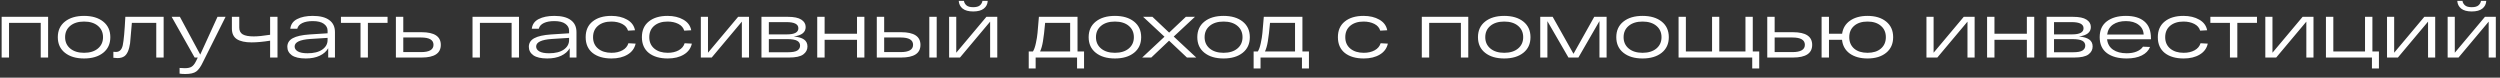 <?xml version="1.0" encoding="UTF-8"?> <svg xmlns="http://www.w3.org/2000/svg" width="547" height="17" viewBox="0 0 547 17" fill="none"><rect x="0" y="0" width="547" height="17" fill="#333333" stroke="none"/><path d="M0.36 12.589V3.681H10.526V12.589H8.911V5.007H1.975V12.589H0.36ZM14.212 11.552C13.169 10.724 12.648 9.585 12.648 8.135C12.648 6.684 13.169 5.545 14.212 4.718C15.255 3.89 16.648 3.477 18.394 3.477C20.139 3.477 21.533 3.89 22.576 4.718C23.619 5.545 24.14 6.684 24.14 8.135C24.14 9.585 23.619 10.724 22.576 11.552C21.533 12.379 20.139 12.793 18.394 12.793C16.648 12.793 15.255 12.379 14.212 11.552ZM15.368 5.653C14.62 6.276 14.246 7.103 14.246 8.135C14.246 9.166 14.62 9.993 15.368 10.617C16.116 11.24 17.125 11.552 18.394 11.552C19.663 11.552 20.672 11.24 21.42 10.617C22.168 9.993 22.542 9.166 22.542 8.135C22.542 7.103 22.168 6.276 21.42 5.653C20.672 5.029 19.663 4.718 18.394 4.718C17.125 4.718 16.116 5.029 15.368 5.653ZM27.424 3.681H35.805V12.589H34.19V5.007H28.852C28.648 7.568 28.518 9.058 28.461 9.478C28.246 10.917 27.832 11.858 27.22 12.3C26.835 12.572 26.33 12.708 25.707 12.708C25.56 12.708 25.259 12.685 24.806 12.64V11.331C25.055 11.353 25.242 11.365 25.367 11.365C26.149 11.365 26.648 10.872 26.863 9.886C27.078 8.888 27.265 6.82 27.424 3.681ZM47.588 3.681H49.356L44.409 13.575C43.933 14.595 43.44 15.286 42.93 15.649C42.431 16.011 41.638 16.193 40.55 16.193C40.063 16.193 39.643 16.164 39.292 16.108V14.867C39.666 14.901 40.051 14.918 40.448 14.918C41.105 14.918 41.598 14.81 41.927 14.595C42.267 14.391 42.59 13.983 42.896 13.371L43.27 12.589H42.59L37.558 3.681H39.36L43.814 11.943L47.588 3.681ZM59.101 3.681H60.716V12.589H59.101V8.9C57.56 9.149 56.205 9.274 55.038 9.274C53.644 9.274 52.579 9.041 51.842 8.577C51.105 8.101 50.737 7.324 50.737 6.248V3.681H52.352V6.044C52.352 6.724 52.607 7.217 53.117 7.523C53.627 7.817 54.426 7.965 55.514 7.965C56.409 7.965 57.605 7.846 59.101 7.608V3.681ZM68.427 3.477C70.025 3.477 71.232 3.783 72.048 4.395C72.876 4.995 73.289 5.874 73.289 7.03V12.589H71.81V10.549C71.414 11.251 70.79 11.801 69.94 12.198C69.102 12.594 68.087 12.793 66.897 12.793C65.537 12.793 64.523 12.56 63.854 12.096C63.197 11.62 62.868 11.002 62.868 10.243C62.868 9.415 63.265 8.786 64.058 8.356C64.852 7.925 66.064 7.653 67.696 7.54L71.674 7.285V6.707C71.674 6.106 71.402 5.607 70.858 5.211C70.314 4.814 69.504 4.616 68.427 4.616C67.509 4.616 66.75 4.757 66.149 5.041C65.549 5.324 65.18 5.738 65.044 6.282H63.514C63.628 5.33 64.126 4.627 65.01 4.174C65.906 3.709 67.045 3.477 68.427 3.477ZM67.288 11.654C68.66 11.654 69.731 11.387 70.501 10.855C71.283 10.311 71.674 9.614 71.674 8.764V8.288L67.883 8.526C65.605 8.684 64.466 9.234 64.466 10.175C64.466 10.617 64.699 10.974 65.163 11.246C65.639 11.518 66.348 11.654 67.288 11.654ZM74.598 5.007V3.681H84.798V5.007H80.497V12.589H78.882V5.007H74.598ZM92.249 7.047C95.048 7.047 96.448 7.97 96.448 9.818C96.448 11.665 95.048 12.589 92.249 12.589H87.421H86.622V3.681H88.237V7.047H92.249ZM92.113 11.399C93.937 11.399 94.85 10.866 94.85 9.801C94.85 8.735 93.937 8.203 92.113 8.203H88.237V11.399H92.113ZM103.389 12.589V3.681H113.555V12.589H111.94V5.007H105.004V12.589H103.389ZM121.27 3.477C122.868 3.477 124.075 3.783 124.891 4.395C125.718 4.995 126.132 5.874 126.132 7.03V12.589H124.653V10.549C124.256 11.251 123.633 11.801 122.783 12.198C121.944 12.594 120.93 12.793 119.74 12.793C118.38 12.793 117.366 12.56 116.697 12.096C116.04 11.62 115.711 11.002 115.711 10.243C115.711 9.415 116.108 8.786 116.901 8.356C117.694 7.925 118.907 7.653 120.539 7.54L124.517 7.285V6.707C124.517 6.106 124.245 5.607 123.701 5.211C123.157 4.814 122.347 4.616 121.27 4.616C120.352 4.616 119.593 4.757 118.992 5.041C118.391 5.324 118.023 5.738 117.887 6.282H116.357C116.47 5.33 116.969 4.627 117.853 4.174C118.748 3.709 119.887 3.477 121.27 3.477ZM120.131 11.654C121.502 11.654 122.573 11.387 123.344 10.855C124.126 10.311 124.517 9.614 124.517 8.764V8.288L120.726 8.526C118.448 8.684 117.309 9.234 117.309 10.175C117.309 10.617 117.541 10.974 118.006 11.246C118.482 11.518 119.19 11.654 120.131 11.654ZM139.076 9.546C138.849 10.577 138.26 11.376 137.308 11.943C136.367 12.509 135.2 12.793 133.806 12.793C132.061 12.793 130.678 12.39 129.658 11.586C128.649 10.77 128.145 9.619 128.145 8.135C128.145 6.65 128.649 5.505 129.658 4.701C130.667 3.885 132.032 3.477 133.755 3.477C135.104 3.477 136.254 3.749 137.206 4.293C138.169 4.837 138.747 5.613 138.94 6.622L137.41 6.707C137.217 6.061 136.787 5.568 136.118 5.228C135.449 4.888 134.662 4.718 133.755 4.718C132.554 4.718 131.585 5.024 130.848 5.636C130.123 6.248 129.76 7.081 129.76 8.135C129.76 9.189 130.128 10.022 130.865 10.634C131.602 11.246 132.582 11.552 133.806 11.552C134.735 11.552 135.529 11.37 136.186 11.008C136.855 10.645 137.291 10.129 137.495 9.461L139.076 9.546ZM151.378 9.546C151.151 10.577 150.562 11.376 149.61 11.943C148.669 12.509 147.502 12.793 146.108 12.793C144.362 12.793 142.98 12.39 141.96 11.586C140.951 10.77 140.447 9.619 140.447 8.135C140.447 6.65 140.951 5.505 141.96 4.701C142.968 3.885 144.334 3.477 146.057 3.477C147.405 3.477 148.556 3.749 149.508 4.293C150.471 4.837 151.049 5.613 151.242 6.622L149.712 6.707C149.519 6.061 149.088 5.568 148.42 5.228C147.751 4.888 146.963 4.718 146.057 4.718C144.855 4.718 143.886 5.024 143.15 5.636C142.424 6.248 142.062 7.081 142.062 8.135C142.062 9.189 142.43 10.022 143.167 10.634C143.903 11.246 144.884 11.552 146.108 11.552C147.037 11.552 147.83 11.37 148.488 11.008C149.156 10.645 149.593 10.129 149.797 9.461L151.378 9.546ZM161.503 3.681H163.883V12.589H162.319V4.735L155.723 12.589H153.343V3.681H154.907V11.535L161.503 3.681ZM173.68 7.982C174.689 8.072 175.437 8.293 175.924 8.645C176.423 8.996 176.672 9.506 176.672 10.175C176.672 10.877 176.366 11.455 175.754 11.909C175.142 12.362 174.111 12.589 172.66 12.589H166.608V3.681H172.388C173.725 3.681 174.706 3.885 175.329 4.293C175.964 4.701 176.281 5.239 176.281 5.908C176.281 7.064 175.414 7.755 173.68 7.982ZM168.223 4.837V7.523H172.184C173.85 7.523 174.683 7.075 174.683 6.18C174.683 5.284 173.81 4.837 172.065 4.837H168.223ZM172.371 11.433C173.357 11.433 174.048 11.308 174.445 11.059C174.853 10.798 175.057 10.441 175.057 9.988C175.057 9.512 174.842 9.155 174.411 8.917C173.98 8.679 173.255 8.56 172.235 8.56H168.223V11.433H172.371ZM178.81 12.589V3.681H180.425V7.387H187.514V3.681H189.129V12.589H187.514V8.713H180.425V12.589H178.81ZM197.18 7.047C199.991 7.047 201.396 7.97 201.396 9.818C201.396 11.665 199.991 12.589 197.18 12.589H192.641H191.842V3.681H193.457V7.047H197.18ZM203.334 3.681H204.949V12.589H203.334V3.681ZM197.044 11.399C198.869 11.399 199.781 10.866 199.781 9.801C199.781 8.735 198.869 8.203 197.044 8.203H193.457V11.399H197.044ZM212.934 2.508C211.925 2.508 211.154 2.298 210.622 1.879C210.1 1.459 209.817 0.898 209.772 0.196H210.911C210.967 0.57 211.149 0.893 211.455 1.165C211.761 1.437 212.254 1.573 212.934 1.573C213.614 1.573 214.107 1.437 214.413 1.165C214.719 0.893 214.9 0.57 214.957 0.196H216.113C216.079 0.898 215.795 1.459 215.263 1.879C214.73 2.298 213.954 2.508 212.934 2.508ZM215.824 3.681H218.204V12.589H216.64V4.735L210.044 12.589H207.664V3.681H209.228V11.535L215.824 3.681ZM235.762 11.263H237.19V14.986H235.66V12.589H226.599V14.986H225.086V11.263H226.004C226.265 10.866 226.48 10.26 226.65 9.444C226.831 8.616 226.95 7.88 227.007 7.234C227.075 6.576 227.177 5.392 227.313 3.681H235.762V11.263ZM234.147 11.263V5.007H228.673C228.514 6.775 228.356 8.118 228.197 9.036C228.05 9.942 227.84 10.685 227.568 11.263H234.147ZM239.761 11.552C238.718 10.724 238.197 9.585 238.197 8.135C238.197 6.684 238.718 5.545 239.761 4.718C240.803 3.89 242.197 3.477 243.943 3.477C245.688 3.477 247.082 3.89 248.125 4.718C249.167 5.545 249.689 6.684 249.689 8.135C249.689 9.585 249.167 10.724 248.125 11.552C247.082 12.379 245.688 12.793 243.943 12.793C242.197 12.793 240.803 12.379 239.761 11.552ZM240.917 5.653C240.169 6.276 239.795 7.103 239.795 8.135C239.795 9.166 240.169 9.993 240.917 10.617C241.665 11.24 242.673 11.552 243.943 11.552C245.212 11.552 246.221 11.24 246.969 10.617C247.717 9.993 248.091 9.166 248.091 8.135C248.091 7.103 247.717 6.276 246.969 5.653C246.221 5.029 245.212 4.718 243.943 4.718C242.673 4.718 241.665 5.029 240.917 5.653ZM261.742 12.589H259.702L255.792 8.9L251.899 12.589H249.91L254.789 8.033L250.114 3.681H252.154L255.809 7.132L259.464 3.681H261.453L256.812 7.999L261.742 12.589ZM263.534 11.552C262.491 10.724 261.97 9.585 261.97 8.135C261.97 6.684 262.491 5.545 263.534 4.718C264.577 3.89 265.971 3.477 267.716 3.477C269.461 3.477 270.855 3.89 271.898 4.718C272.941 5.545 273.462 6.684 273.462 8.135C273.462 9.585 272.941 10.724 271.898 11.552C270.855 12.379 269.461 12.793 267.716 12.793C265.971 12.793 264.577 12.379 263.534 11.552ZM264.69 5.653C263.942 6.276 263.568 7.103 263.568 8.135C263.568 9.166 263.942 9.993 264.69 10.617C265.438 11.24 266.447 11.552 267.716 11.552C268.985 11.552 269.994 11.24 270.742 10.617C271.49 9.993 271.864 9.166 271.864 8.135C271.864 7.103 271.49 6.276 270.742 5.653C269.994 5.029 268.985 4.718 267.716 4.718C266.447 4.718 265.438 5.029 264.69 5.653ZM284.969 11.263H286.397V14.986H284.867V12.589H275.806V14.986H274.293V11.263H275.211C275.472 10.866 275.687 10.26 275.857 9.444C276.038 8.616 276.157 7.88 276.214 7.234C276.282 6.576 276.384 5.392 276.52 3.681H284.969V11.263ZM283.354 11.263V5.007H277.88C277.721 6.775 277.563 8.118 277.404 9.036C277.257 9.942 277.047 10.685 276.775 11.263H283.354ZM303.664 9.546C303.437 10.577 302.848 11.376 301.896 11.943C300.955 12.509 299.788 12.793 298.394 12.793C296.648 12.793 295.266 12.39 294.246 11.586C293.237 10.77 292.733 9.619 292.733 8.135C292.733 6.65 293.237 5.505 294.246 4.701C295.254 3.885 296.62 3.477 298.343 3.477C299.691 3.477 300.842 3.749 301.794 4.293C302.757 4.837 303.335 5.613 303.528 6.622L301.998 6.707C301.805 6.061 301.374 5.568 300.706 5.228C300.037 4.888 299.249 4.718 298.343 4.718C297.141 4.718 296.172 5.024 295.436 5.636C294.71 6.248 294.348 7.081 294.348 8.135C294.348 9.189 294.716 10.022 295.453 10.634C296.189 11.246 297.17 11.552 298.394 11.552C299.323 11.552 300.116 11.37 300.774 11.008C301.442 10.645 301.879 10.129 302.083 9.461L303.664 9.546ZM311.091 12.589V3.681H321.257V12.589H319.642V5.007H312.706V12.589H311.091ZM324.943 11.552C323.901 10.724 323.379 9.585 323.379 8.135C323.379 6.684 323.901 5.545 324.943 4.718C325.986 3.89 327.38 3.477 329.125 3.477C330.871 3.477 332.265 3.89 333.307 4.718C334.35 5.545 334.871 6.684 334.871 8.135C334.871 9.585 334.35 10.724 333.307 11.552C332.265 12.379 330.871 12.793 329.125 12.793C327.38 12.793 325.986 12.379 324.943 11.552ZM326.099 5.653C325.351 6.276 324.977 7.103 324.977 8.135C324.977 9.166 325.351 9.993 326.099 10.617C326.847 11.24 327.856 11.552 329.125 11.552C330.395 11.552 331.403 11.24 332.151 10.617C332.899 9.993 333.273 9.166 333.273 8.135C333.273 7.103 332.899 6.276 332.151 5.653C331.403 5.029 330.395 4.718 329.125 4.718C327.856 4.718 326.847 5.029 326.099 5.653ZM348.821 3.681H351.524V12.589H349.96V4.616L345.353 12.589H343.177L338.57 4.633V12.589H337.006V3.681H339.726L344.282 11.773L348.821 3.681ZM355.208 11.552C354.165 10.724 353.644 9.585 353.644 8.135C353.644 6.684 354.165 5.545 355.208 4.718C356.251 3.89 357.645 3.477 359.39 3.477C361.135 3.477 362.529 3.89 363.572 4.718C364.615 5.545 365.136 6.684 365.136 8.135C365.136 9.585 364.615 10.724 363.572 11.552C362.529 12.379 361.135 12.793 359.39 12.793C357.645 12.793 356.251 12.379 355.208 11.552ZM356.364 5.653C355.616 6.276 355.242 7.103 355.242 8.135C355.242 9.166 355.616 9.993 356.364 10.617C357.112 11.24 358.121 11.552 359.39 11.552C360.659 11.552 361.668 11.24 362.416 10.617C363.164 9.993 363.538 9.166 363.538 8.135C363.538 7.103 363.164 6.276 362.416 5.653C361.668 5.029 360.659 4.718 359.39 4.718C358.121 4.718 357.112 5.029 356.364 5.653ZM367.271 12.589V3.681H368.869V11.263H374.598V3.681H376.179V11.263H381.908V3.681H383.506V11.263H384.917V14.986H383.387V12.589H367.271ZM392.305 7.047C395.105 7.047 396.504 7.97 396.504 9.818C396.504 11.665 395.105 12.589 392.305 12.589H387.477H386.678V3.681H388.293V7.047H392.305ZM392.169 11.399C393.994 11.399 394.906 10.866 394.906 9.801C394.906 8.735 393.994 8.203 392.169 8.203H388.293V11.399H392.169ZM408.612 3.477C410.312 3.477 411.672 3.89 412.692 4.718C413.712 5.545 414.222 6.684 414.222 8.135C414.222 9.585 413.712 10.724 412.692 11.552C411.672 12.379 410.312 12.793 408.612 12.793C407.037 12.793 405.745 12.436 404.736 11.722C403.739 10.996 403.172 9.993 403.036 8.713H400.18V12.589H398.565V3.681H400.18V7.387H403.053C403.234 6.151 403.818 5.194 404.804 4.514C405.801 3.822 407.071 3.477 408.612 3.477ZM405.688 10.634C406.402 11.246 407.377 11.552 408.612 11.552C409.847 11.552 410.822 11.246 411.536 10.634C412.261 10.01 412.624 9.177 412.624 8.135C412.624 7.092 412.261 6.265 411.536 5.653C410.822 5.029 409.847 4.718 408.612 4.718C407.377 4.718 406.402 5.029 405.688 5.653C404.974 6.265 404.617 7.092 404.617 8.135C404.617 9.177 404.974 10.01 405.688 10.634ZM429.668 3.681H432.048V12.589H430.484V4.735L423.888 12.589H421.508V3.681H423.072V11.535L429.668 3.681ZM434.773 12.589V3.681H436.388V7.387H443.477V3.681H445.092V12.589H443.477V8.713H436.388V12.589H434.773ZM454.877 7.982C455.886 8.072 456.634 8.293 457.121 8.645C457.62 8.996 457.869 9.506 457.869 10.175C457.869 10.877 457.563 11.455 456.951 11.909C456.339 12.362 455.308 12.589 453.857 12.589H447.805V3.681H453.585C454.923 3.681 455.903 3.885 456.526 4.293C457.161 4.701 457.478 5.239 457.478 5.908C457.478 7.064 456.611 7.755 454.877 7.982ZM449.42 4.837V7.523H453.381C455.047 7.523 455.88 7.075 455.88 6.18C455.88 5.284 455.008 4.837 453.262 4.837H449.42ZM453.568 11.433C454.554 11.433 455.246 11.308 455.642 11.059C456.05 10.798 456.254 10.441 456.254 9.988C456.254 9.512 456.039 9.155 455.608 8.917C455.178 8.679 454.452 8.56 453.432 8.56H449.42V11.433H453.568ZM470.632 8.39V8.594H461.027C461.141 9.591 461.577 10.35 462.336 10.872C463.096 11.393 464.087 11.654 465.311 11.654C466.173 11.654 466.909 11.523 467.521 11.263C468.145 11.002 468.598 10.651 468.881 10.209L470.428 10.277C470.111 11.07 469.51 11.688 468.626 12.13C467.754 12.572 466.649 12.793 465.311 12.793C463.487 12.793 462.047 12.402 460.993 11.62C459.939 10.826 459.412 9.665 459.412 8.135C459.412 6.616 459.934 5.46 460.976 4.667C462.03 3.873 463.419 3.477 465.141 3.477C466.909 3.477 468.264 3.885 469.204 4.701C470.156 5.505 470.632 6.735 470.632 8.39ZM465.141 4.616C464.008 4.616 463.073 4.865 462.336 5.364C461.611 5.862 461.18 6.593 461.044 7.557H469.034C468.989 6.65 468.615 5.936 467.912 5.415C467.221 4.882 466.297 4.616 465.141 4.616ZM483.06 9.546C482.834 10.577 482.244 11.376 481.292 11.943C480.352 12.509 479.184 12.793 477.79 12.793C476.045 12.793 474.662 12.39 473.642 11.586C472.634 10.77 472.129 9.619 472.129 8.135C472.129 6.65 472.634 5.505 473.642 4.701C474.651 3.885 476.017 3.477 477.739 3.477C479.088 3.477 480.238 3.749 481.19 4.293C482.154 4.837 482.732 5.613 482.924 6.622L481.394 6.707C481.202 6.061 480.771 5.568 480.102 5.228C479.434 4.888 478.646 4.718 477.739 4.718C476.538 4.718 475.569 5.024 474.832 5.636C474.107 6.248 473.744 7.081 473.744 8.135C473.744 9.189 474.113 10.022 474.849 10.634C475.586 11.246 476.566 11.552 477.79 11.552C478.72 11.552 479.513 11.37 480.17 11.008C480.839 10.645 481.275 10.129 481.479 9.461L483.06 9.546ZM483.627 5.007V3.681H493.827V5.007H489.526V12.589H487.911V5.007H483.627ZM503.811 3.681H506.191V12.589H504.627V4.735L498.031 12.589H495.651V3.681H497.215V11.535L503.811 3.681ZM508.916 12.589V3.681H510.531V11.263H517.467V3.681H519.082V11.263H520.51V14.986H518.98V12.589H508.916ZM530.44 3.681H532.82V12.589H531.256V4.735L524.66 12.589H522.28V3.681H523.844V11.535L530.44 3.681ZM540.815 2.508C539.806 2.508 539.035 2.298 538.503 1.879C537.981 1.459 537.698 0.898 537.653 0.196H538.792C538.848 0.57 539.03 0.893 539.336 1.165C539.642 1.437 540.135 1.573 540.815 1.573C541.495 1.573 541.988 1.437 542.294 1.165C542.6 0.893 542.781 0.57 542.838 0.196H543.994C543.96 0.898 543.676 1.459 543.144 1.879C542.611 2.298 541.835 2.508 540.815 2.508ZM543.705 3.681H546.085V12.589H544.521V4.735L537.925 12.589H535.545V3.681H537.109V11.535L543.705 3.681Z" fill="white"></path></svg> 